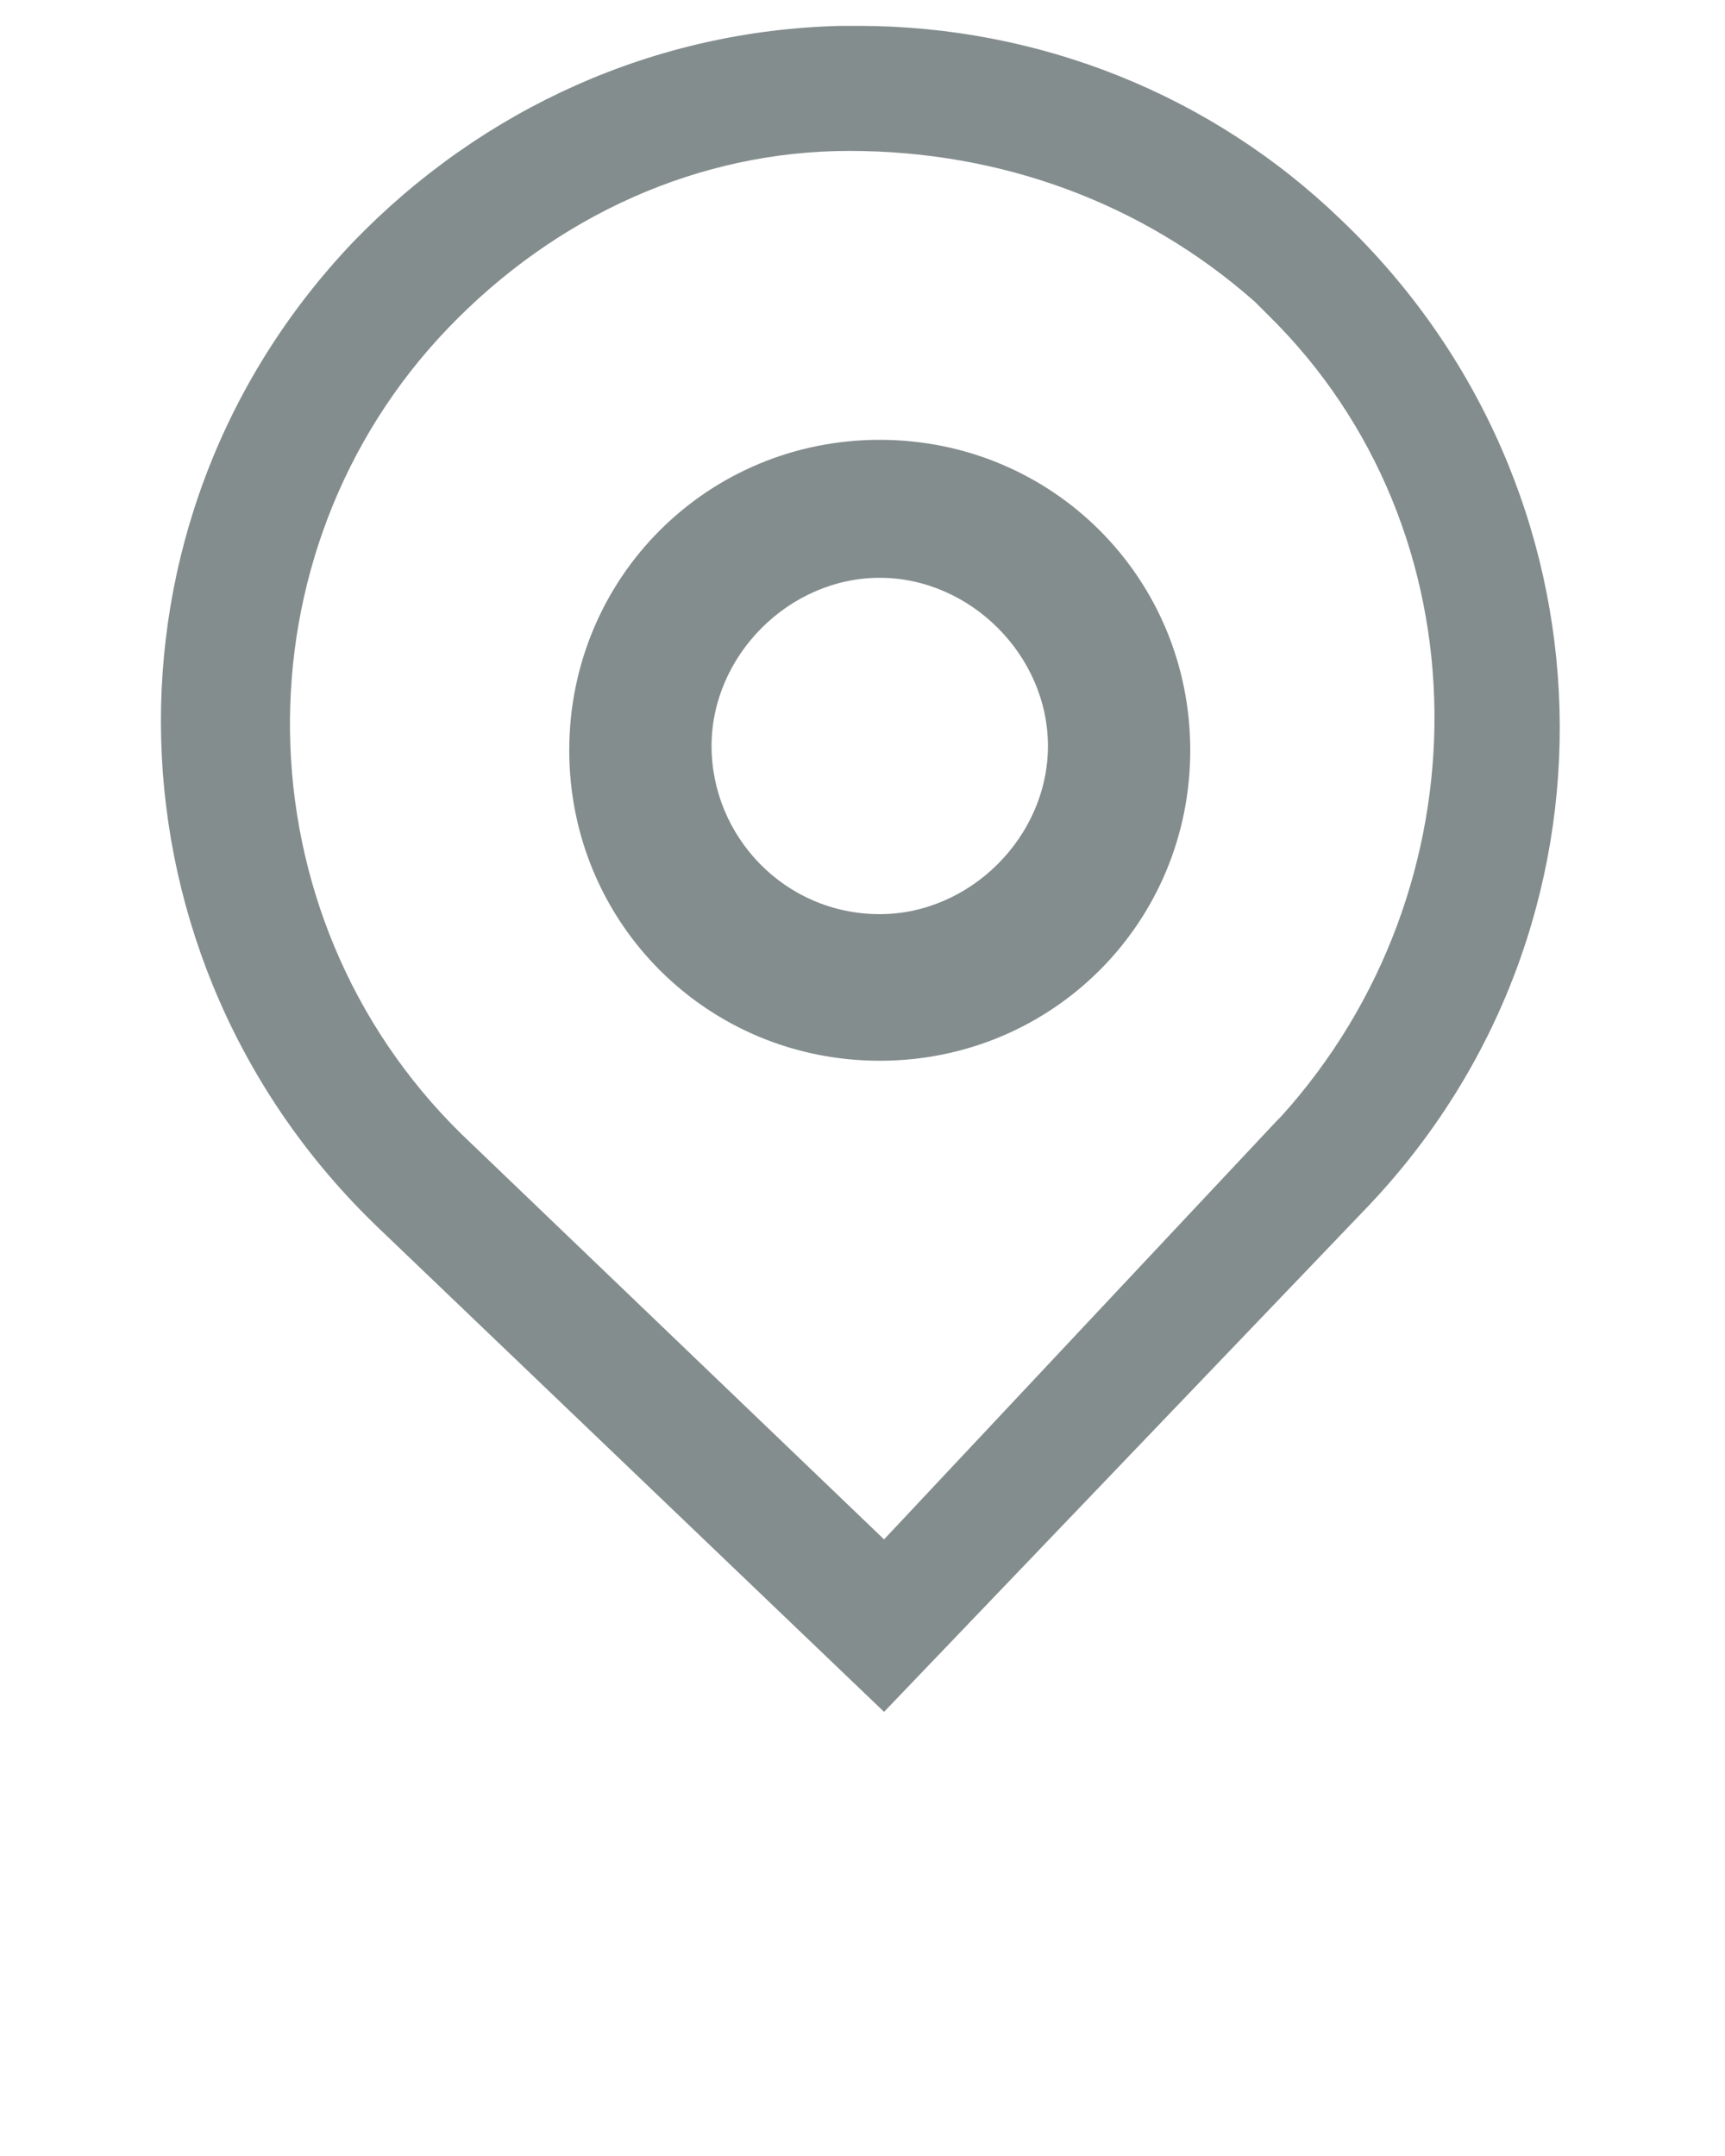 <svg viewBox="0 0 40 50" version="1.1" xmlns="http://www.w3.org/2000/svg" id="Layer_1">
  <defs>
    <style>
      .cls-1 {
        fill: #848d8d;
        fill-rule: evenodd;
        stroke-width: 0px;
      }
    </style>
  </defs>
  <path d="M20.4,10.2c-4,0-7.2,3.2-7.2,7.2s3.2,7.2,7.2,7.2,7.2-3.2,7.2-7.2-3.2-7.2-7.2-7.2ZM20.4,21.2c-2.2,0-3.9-1.8-3.9-3.9s1.8-3.9,3.9-3.9,3.9,1.8,3.9,3.9-1.8,3.9-3.9,3.9ZM31.1,5.1c-3-2.9-7-4.5-11.2-4.5s-.3,0-.4,0c-4.3.1-8.3,1.9-11.3,5-6.2,6.5-5.9,16.7.6,22.9l11.7,11.2,11.2-11.7c6.2-6.5,5.9-16.7-.6-22.9ZM29.6,26h0l-9.1,9.7-9.8-9.4h0c-5.2-5.1-5.3-13.5-.3-18.7,2.5-2.6,5.8-4.1,9.3-4.1s6.8,1.2,9.4,3.5h0l.3.3h0c5.1,5,5.1,13.3.3,18.6h0Z" class="cls-1"></path>
</svg>